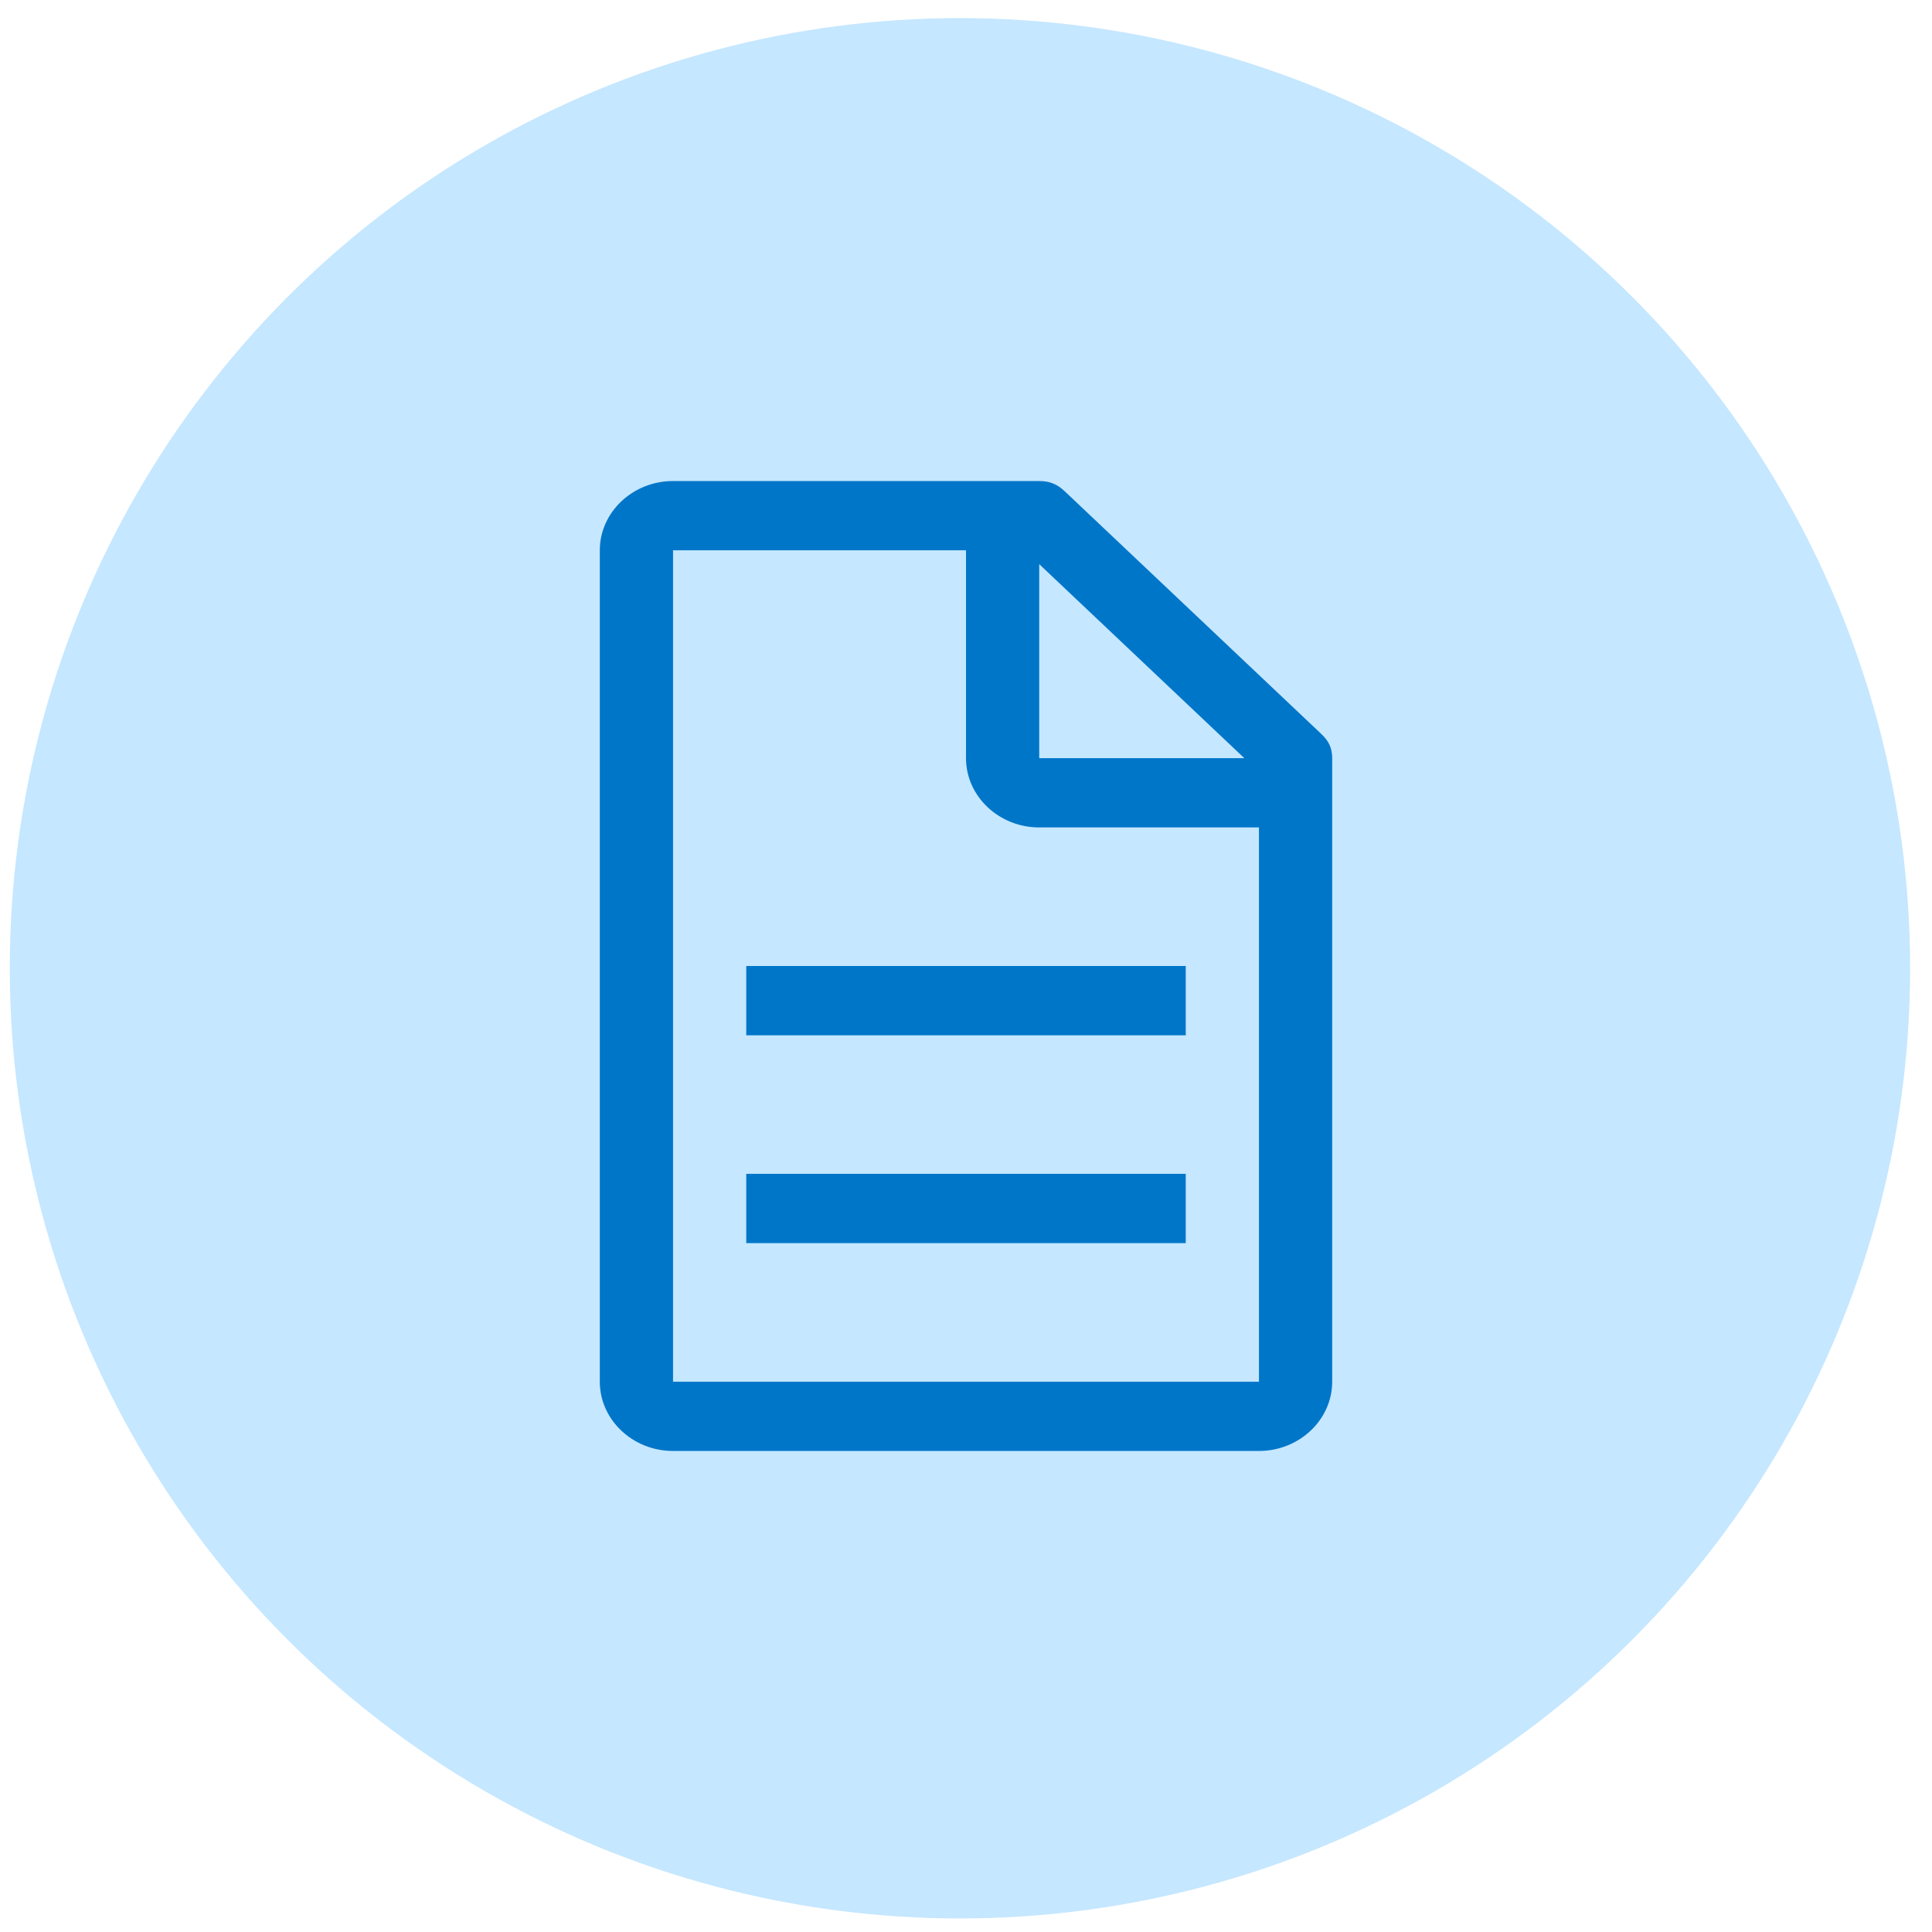 <svg width="61" height="61" viewBox="0 0 61 61" fill="none" xmlns="http://www.w3.org/2000/svg">
<circle cx="30.309" cy="30.572" r="30" fill="#C5E7FF"/>
<path d="M41.716 23.172L33.622 15.516C33.391 15.297 33.159 15.188 32.812 15.188H21.25C19.978 15.188 18.938 16.172 18.938 17.375V43.625C18.938 44.828 19.978 45.812 21.25 45.812H39.75C41.022 45.812 42.062 44.828 42.062 43.625V23.938C42.062 23.609 41.947 23.391 41.716 23.172ZM32.812 17.812L39.288 23.938H32.812V17.812ZM39.75 43.625H21.25V17.375H30.5V23.938C30.5 25.141 31.541 26.125 32.812 26.125H39.75V43.625Z" fill="#0076C9"/>
<path d="M23.562 37.062H37.438V39.25H23.562V37.062Z" fill="#0076C9"/>
<path d="M23.562 30.5H37.438V32.688H23.562V30.5Z" fill="#0076C9"/>
</svg>
